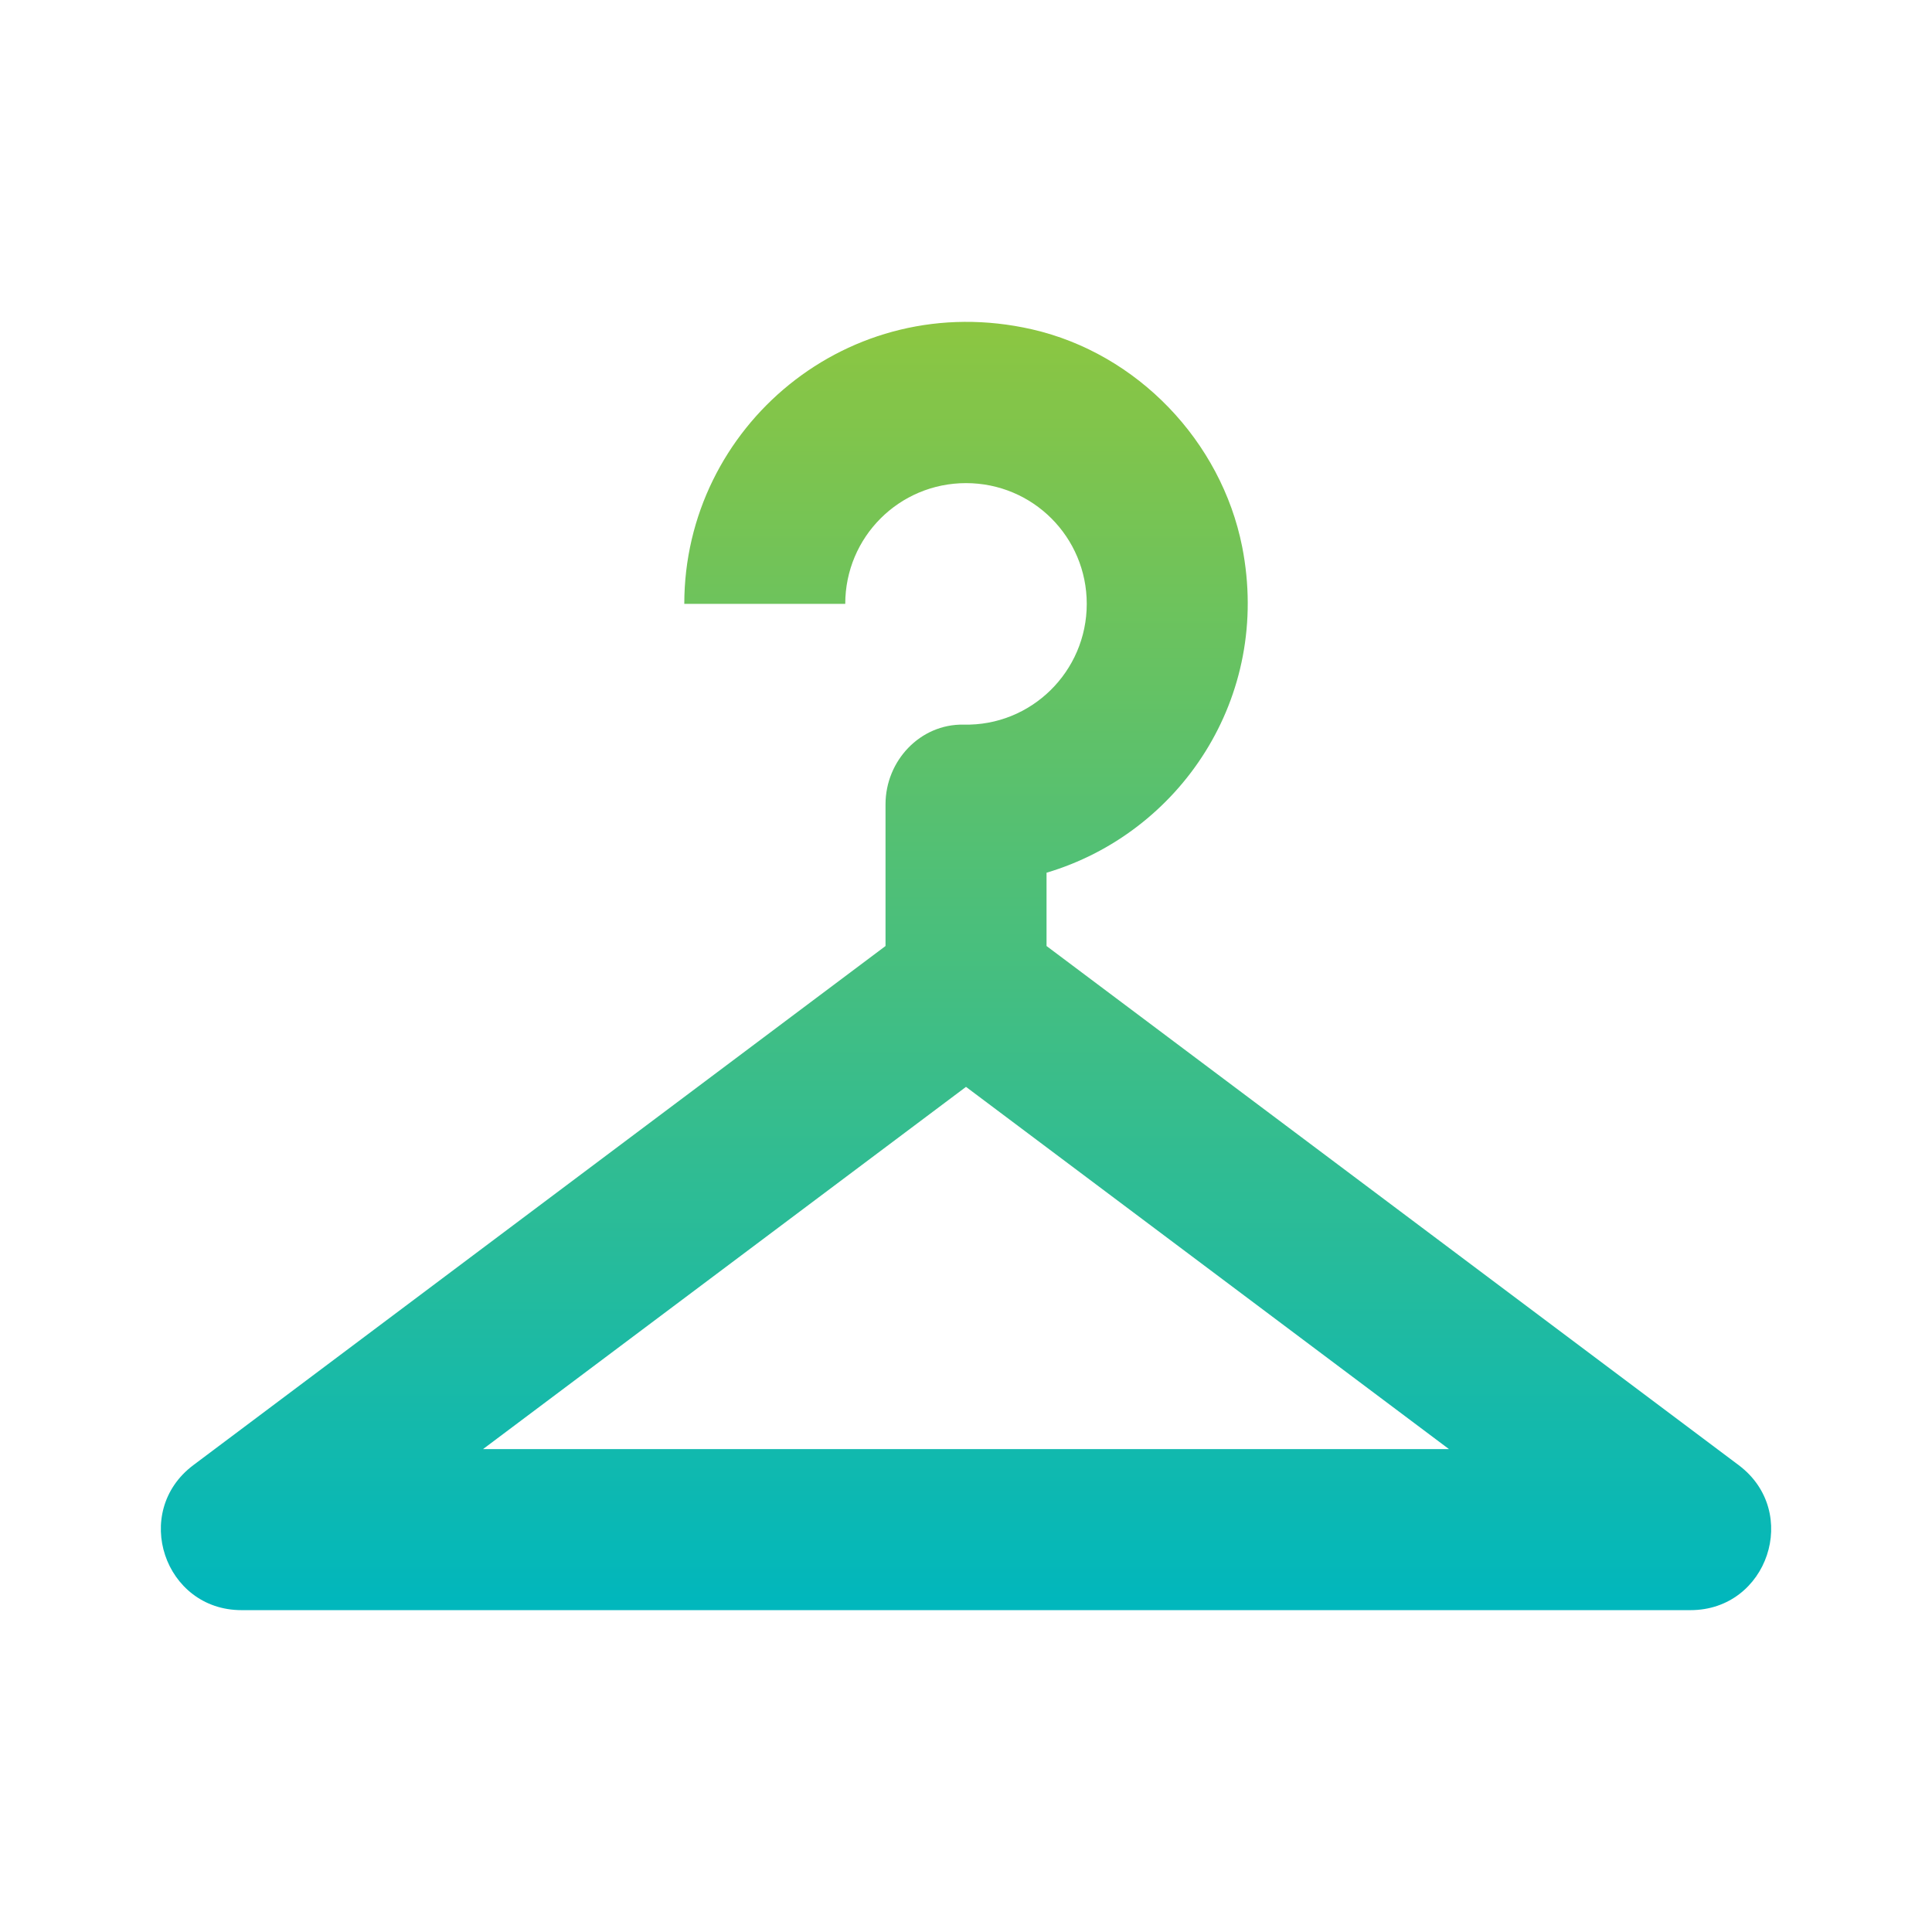 <svg width="32" height="32" viewBox="0 0 32 32" fill="none" xmlns="http://www.w3.org/2000/svg">
<path d="M28.8 24.269L17.334 15.669V14.455C19.534 13.802 21.067 11.562 20.574 9.055C20.227 7.309 18.84 5.855 17.094 5.455C14.054 4.762 11.334 7.069 11.334 10.002H14C14 8.895 14.894 8.002 16 8.002C17.107 8.002 18 8.895 18 10.002C18 11.122 17.08 12.029 15.96 12.002C15.24 11.989 14.667 12.602 14.667 13.322V15.669L3.2 24.269C2.174 25.042 2.72 26.669 4 26.669H28C29.28 26.669 29.827 25.042 28.8 24.269ZM8 24.002L16 18.002L24 24.002H8Z" fill="url(#paint0_linear_1531_26145)"/>
<defs>
<linearGradient id="paint0_linear_1531_26145" x1="16" y1="5.331" x2="16" y2="26.669" gradientUnits="userSpaceOnUse">
<stop stop-color="#8CC641"/>
<stop offset="1" stop-color="#00B7BD"/>
</linearGradient>
</defs>
</svg>
